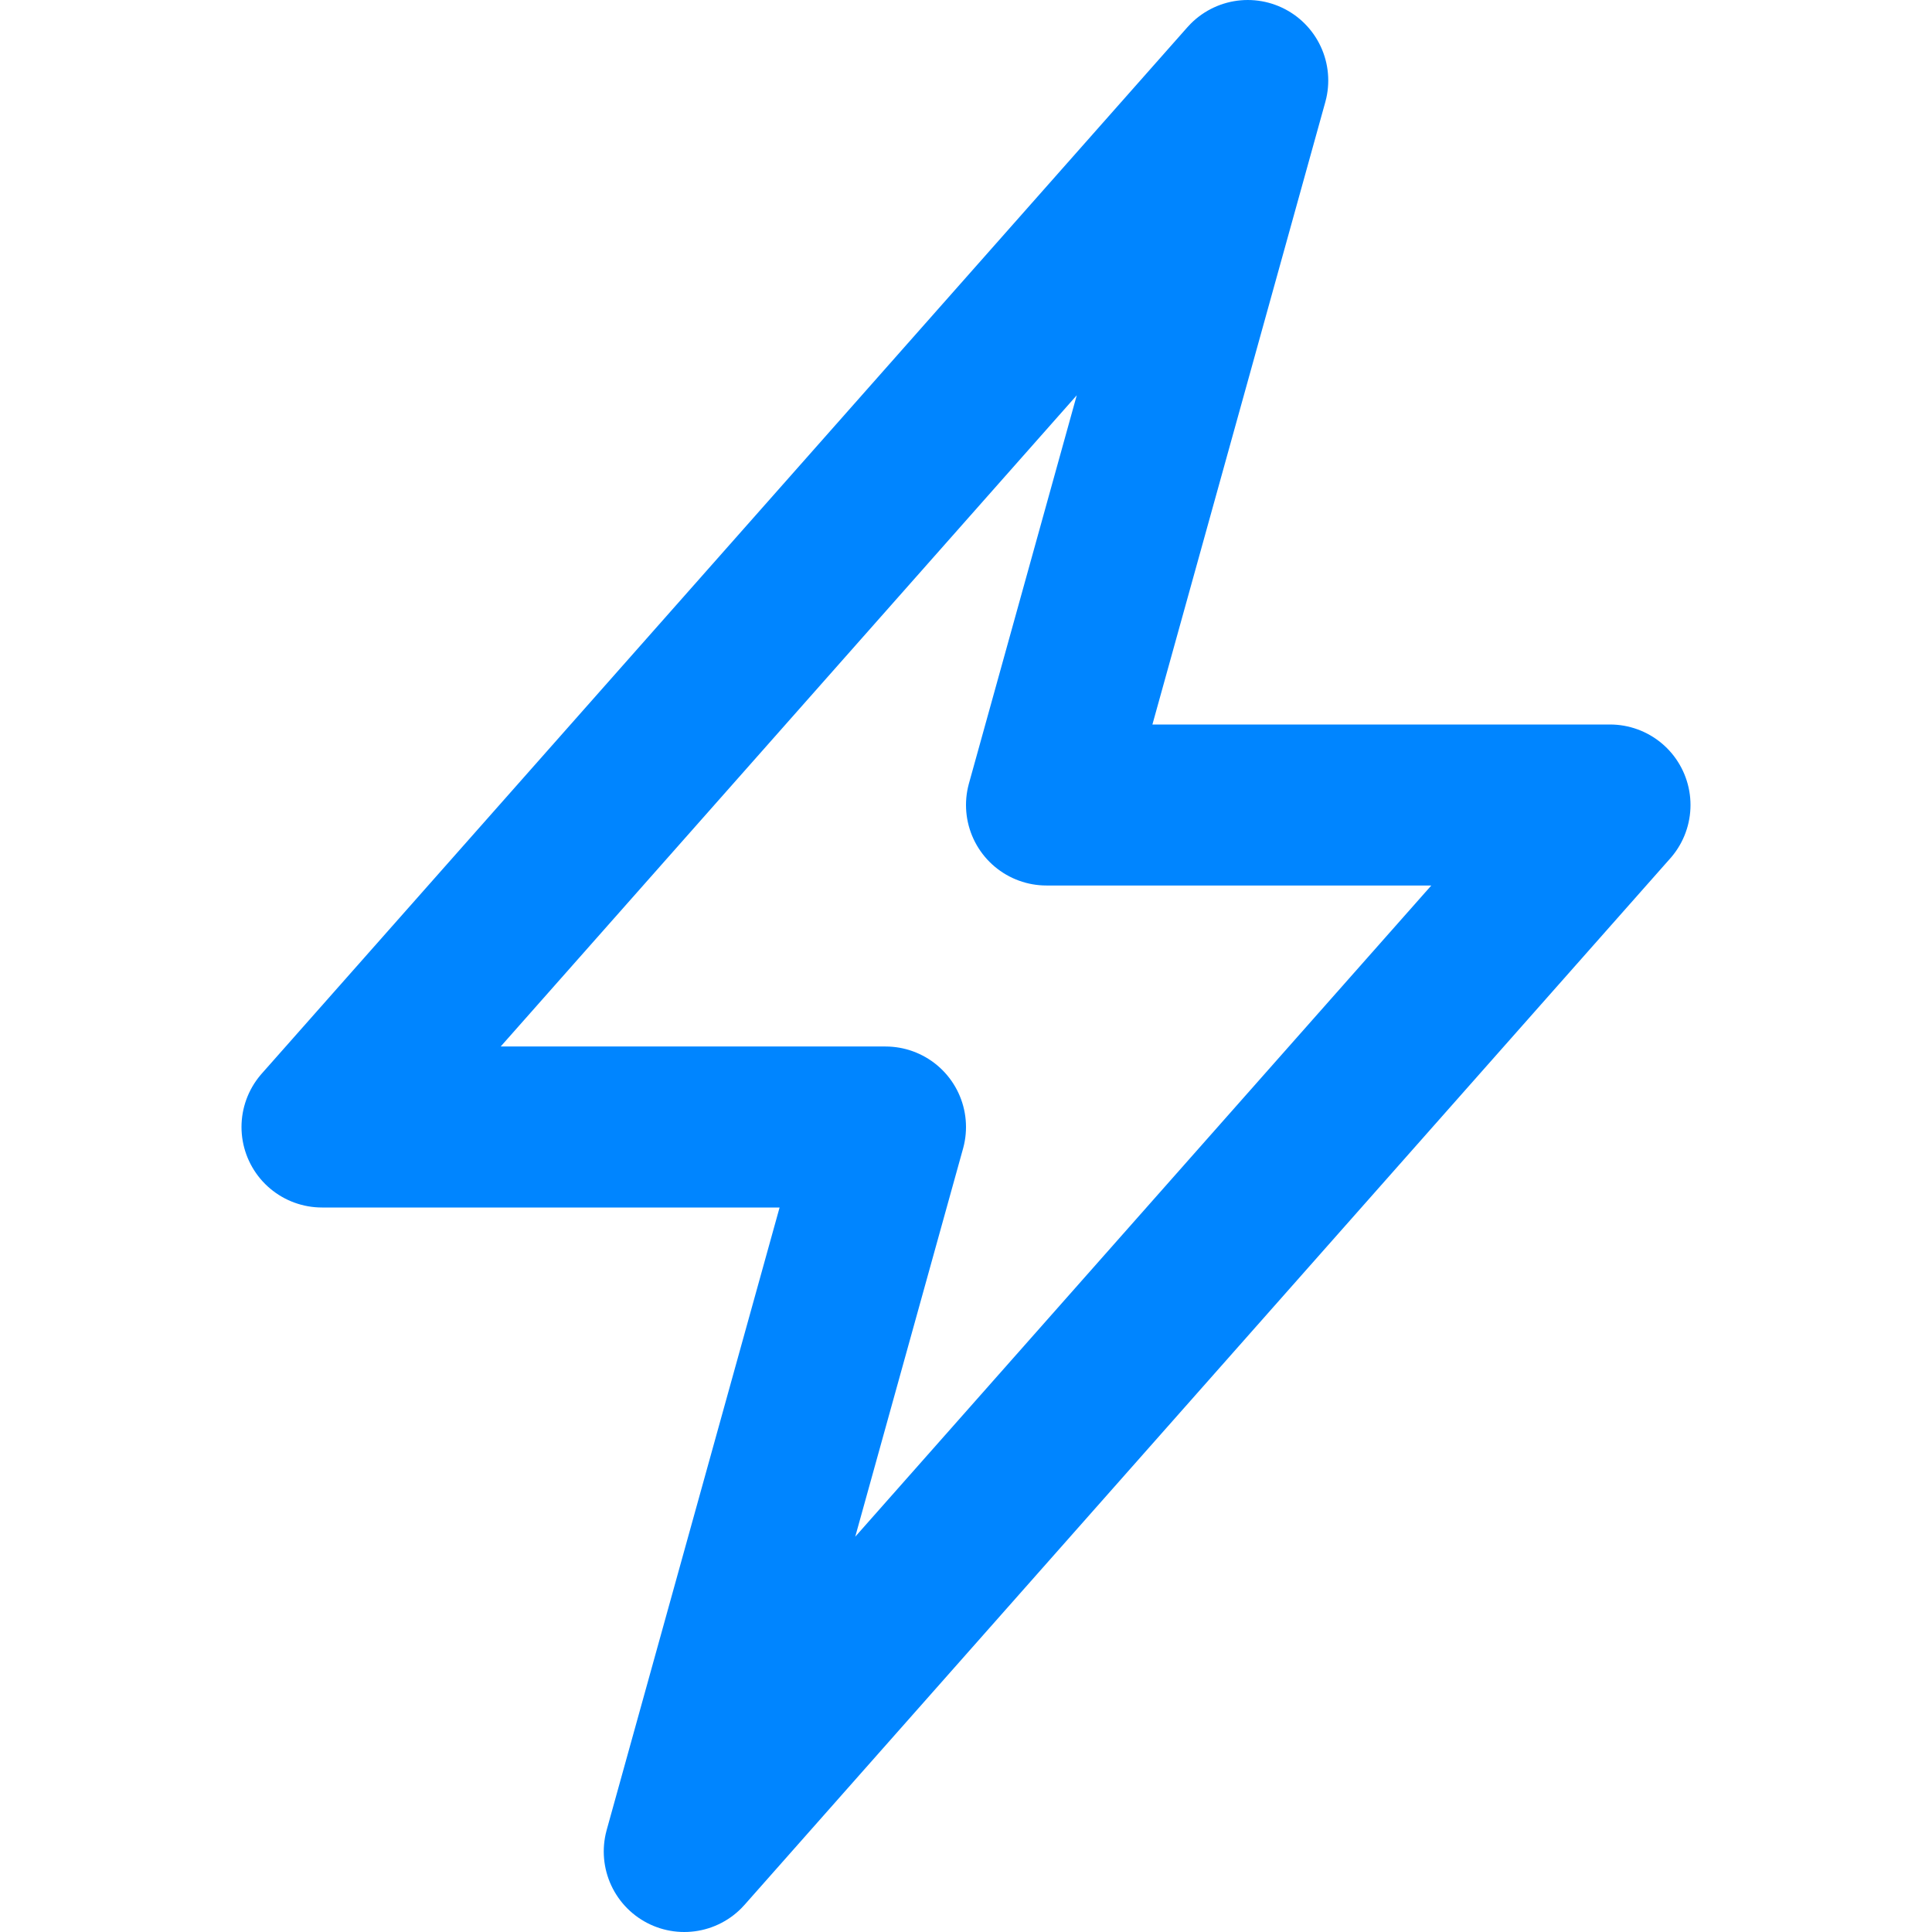 <svg width="24" height="24" viewBox="0 0 24 24" fill="none" xmlns="http://www.w3.org/2000/svg">
<path d="M4 14L15.5 1L13 10H20L8.5 23L11 14H4Z" stroke="#0085FF" stroke-width="2" stroke-linejoin="round"/>
</svg>

